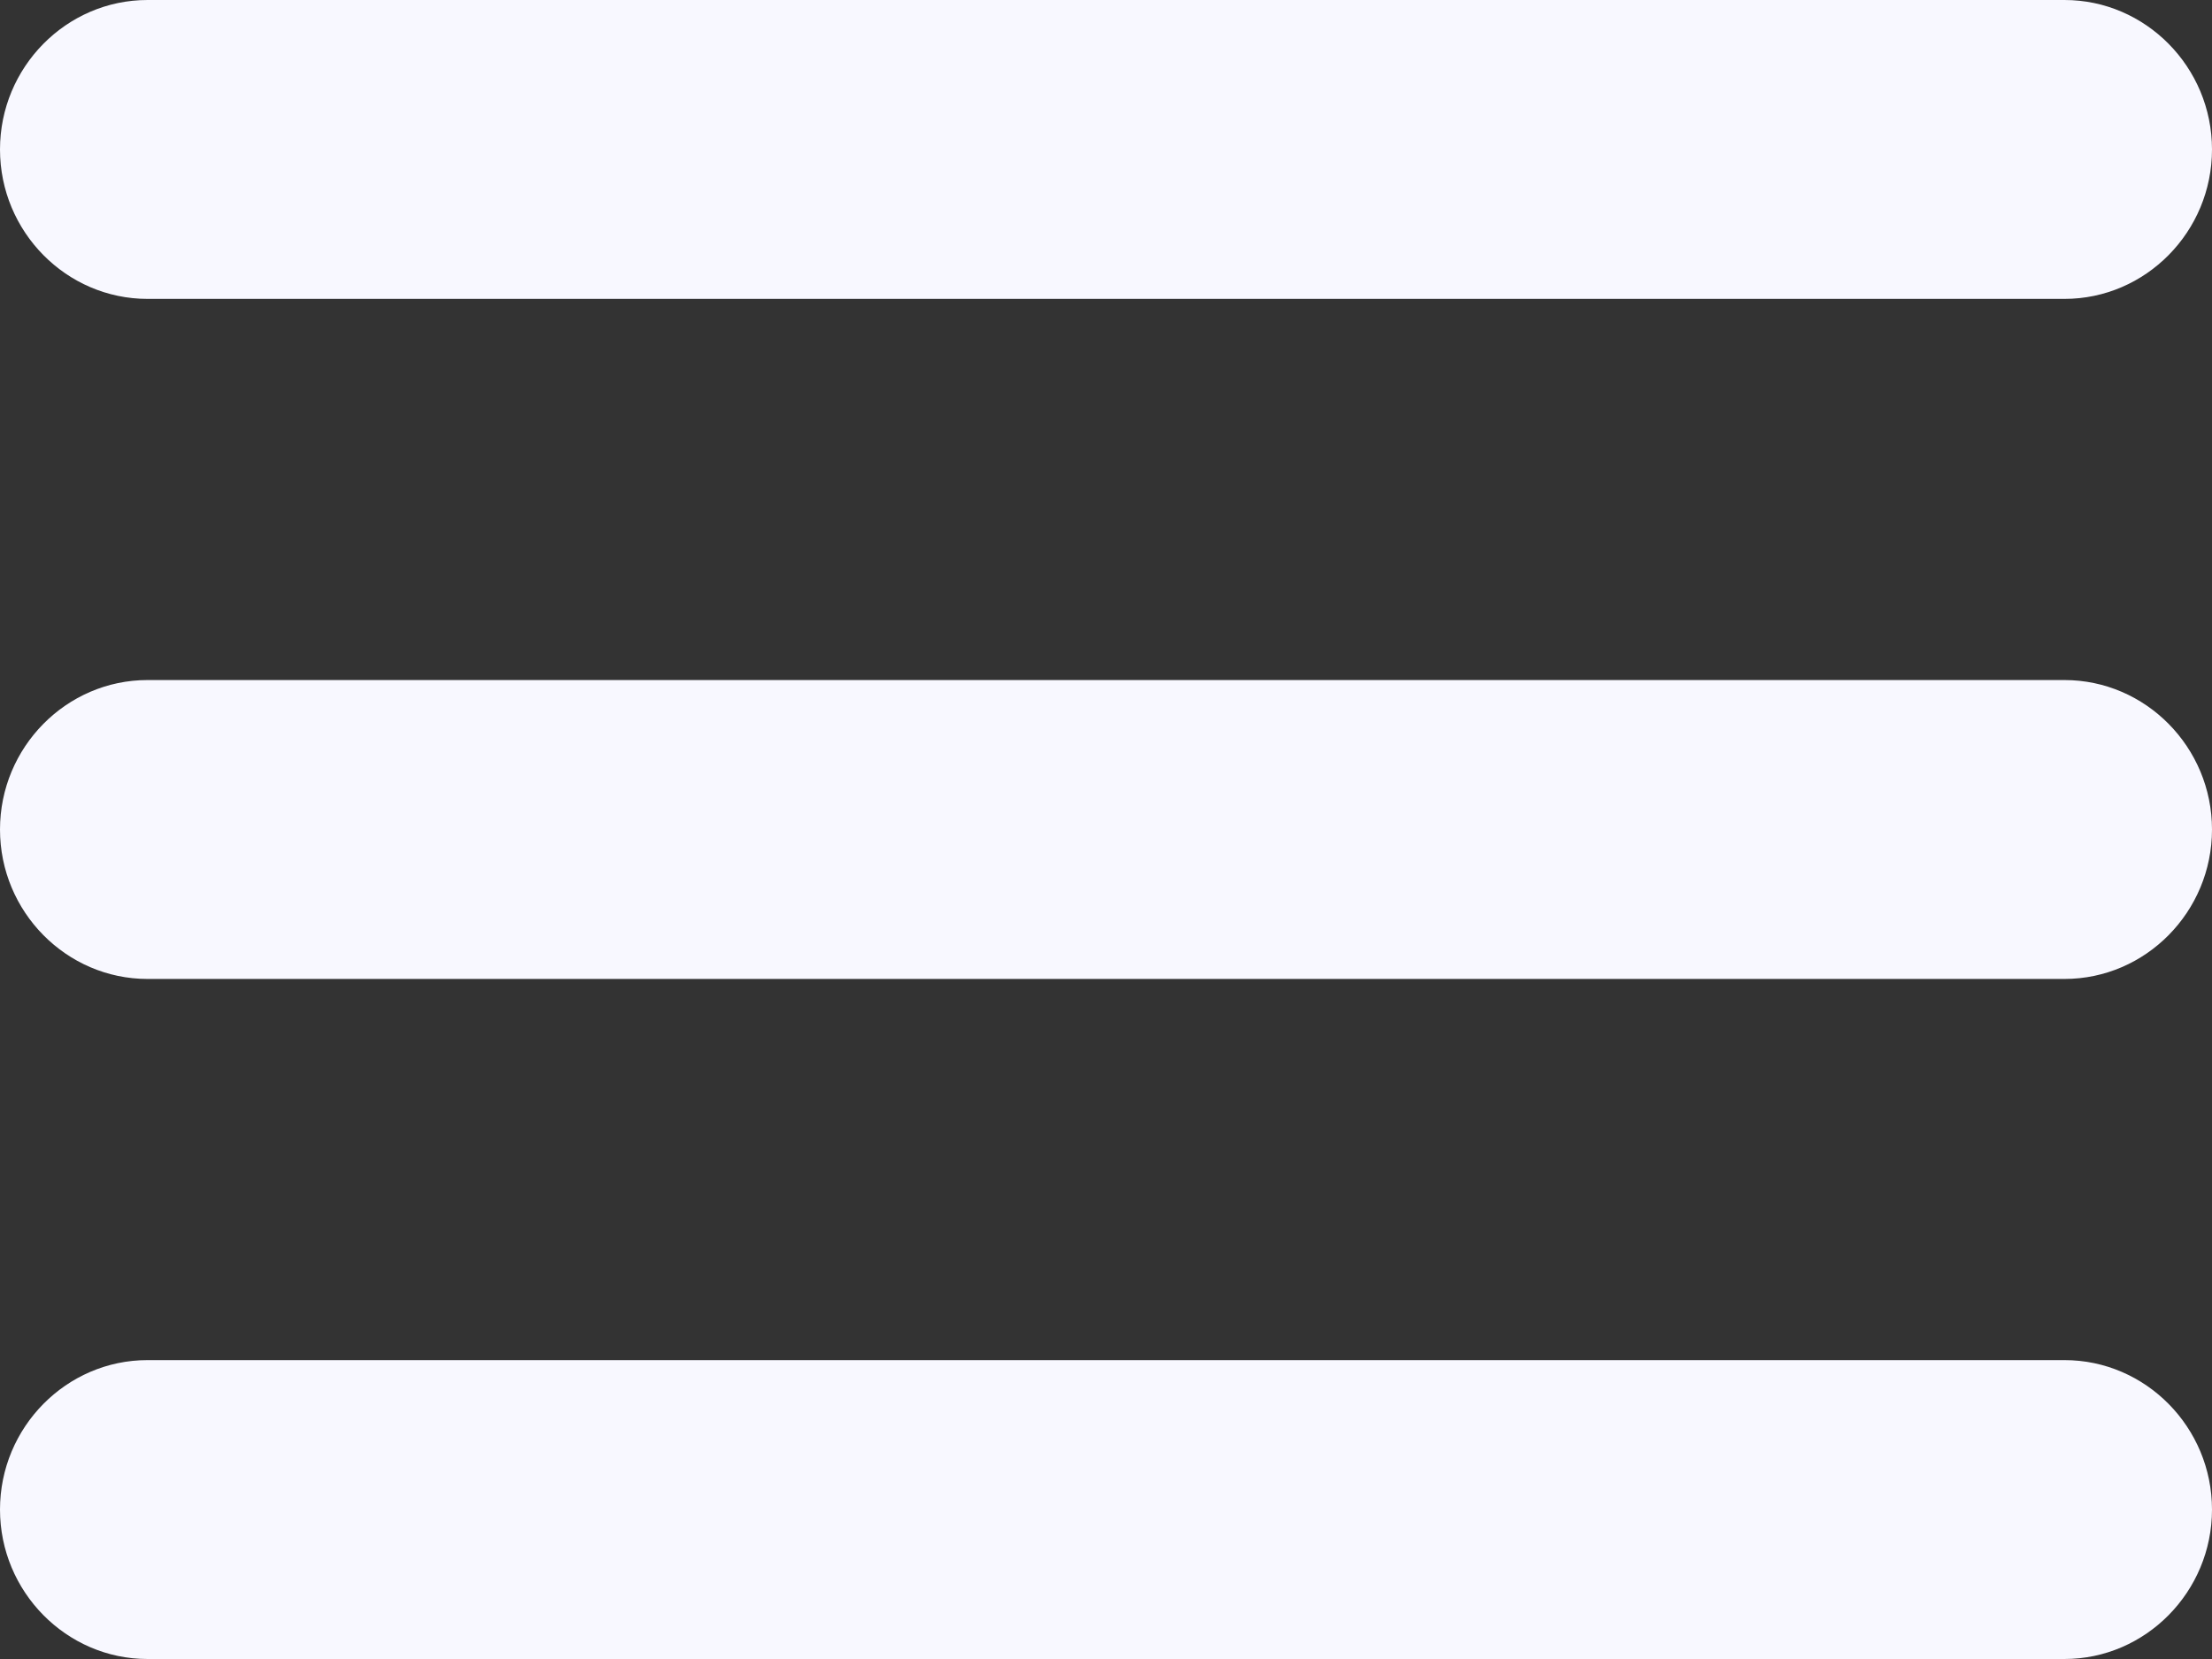 <svg width="16" height="12" viewBox="0 0 16 12" fill="none" xmlns="http://www.w3.org/2000/svg">
<rect x="0" y="0" width="16" height="12" fill="#333333" stroke="none"/>
<g clip-path="url(#clip0_253_5079)">
<path d="M1.067 2.162H4.533C4.56 2.162 4.587 2.162 4.587 2.162H14.933C15.52 2.162 16 1.676 16 1.081C16 0.486 15.52 0 14.933 0H5.733C5.707 0 5.707 0 5.68 0H1.067C0.48 0 0 0.486 0 1.081C0 1.676 0.48 2.162 1.067 2.162Z" fill="#F8F8FF"/>
<path d="M14.933 9.838H5.733C5.707 9.838 5.707 9.838 5.68 9.838H1.067C0.48 9.838 0 10.324 0 10.919C0 11.513 0.48 12 1.067 12H4.533C4.56 12 4.587 12 4.587 12H14.933C15.52 12 16 11.513 16 10.919C16 10.324 15.52 9.838 14.933 9.838Z" fill="#F8F8FF"/>
<path d="M14.933 4.919H5.733C5.707 4.919 5.707 4.919 5.68 4.919H1.067C0.48 4.919 0 5.405 0 6C0 6.595 0.48 7.081 1.067 7.081H4.533C4.56 7.081 4.587 7.081 4.587 7.081H14.933C15.52 7.081 16 6.595 16 6C16 5.405 15.52 4.919 14.933 4.919Z" fill="#F8F8FF"/>
</g>
<defs>
<clipPath id="clip0_253_5079">
<rect width="16" height="12" fill="white"/>
</clipPath>
</defs>
</svg>
